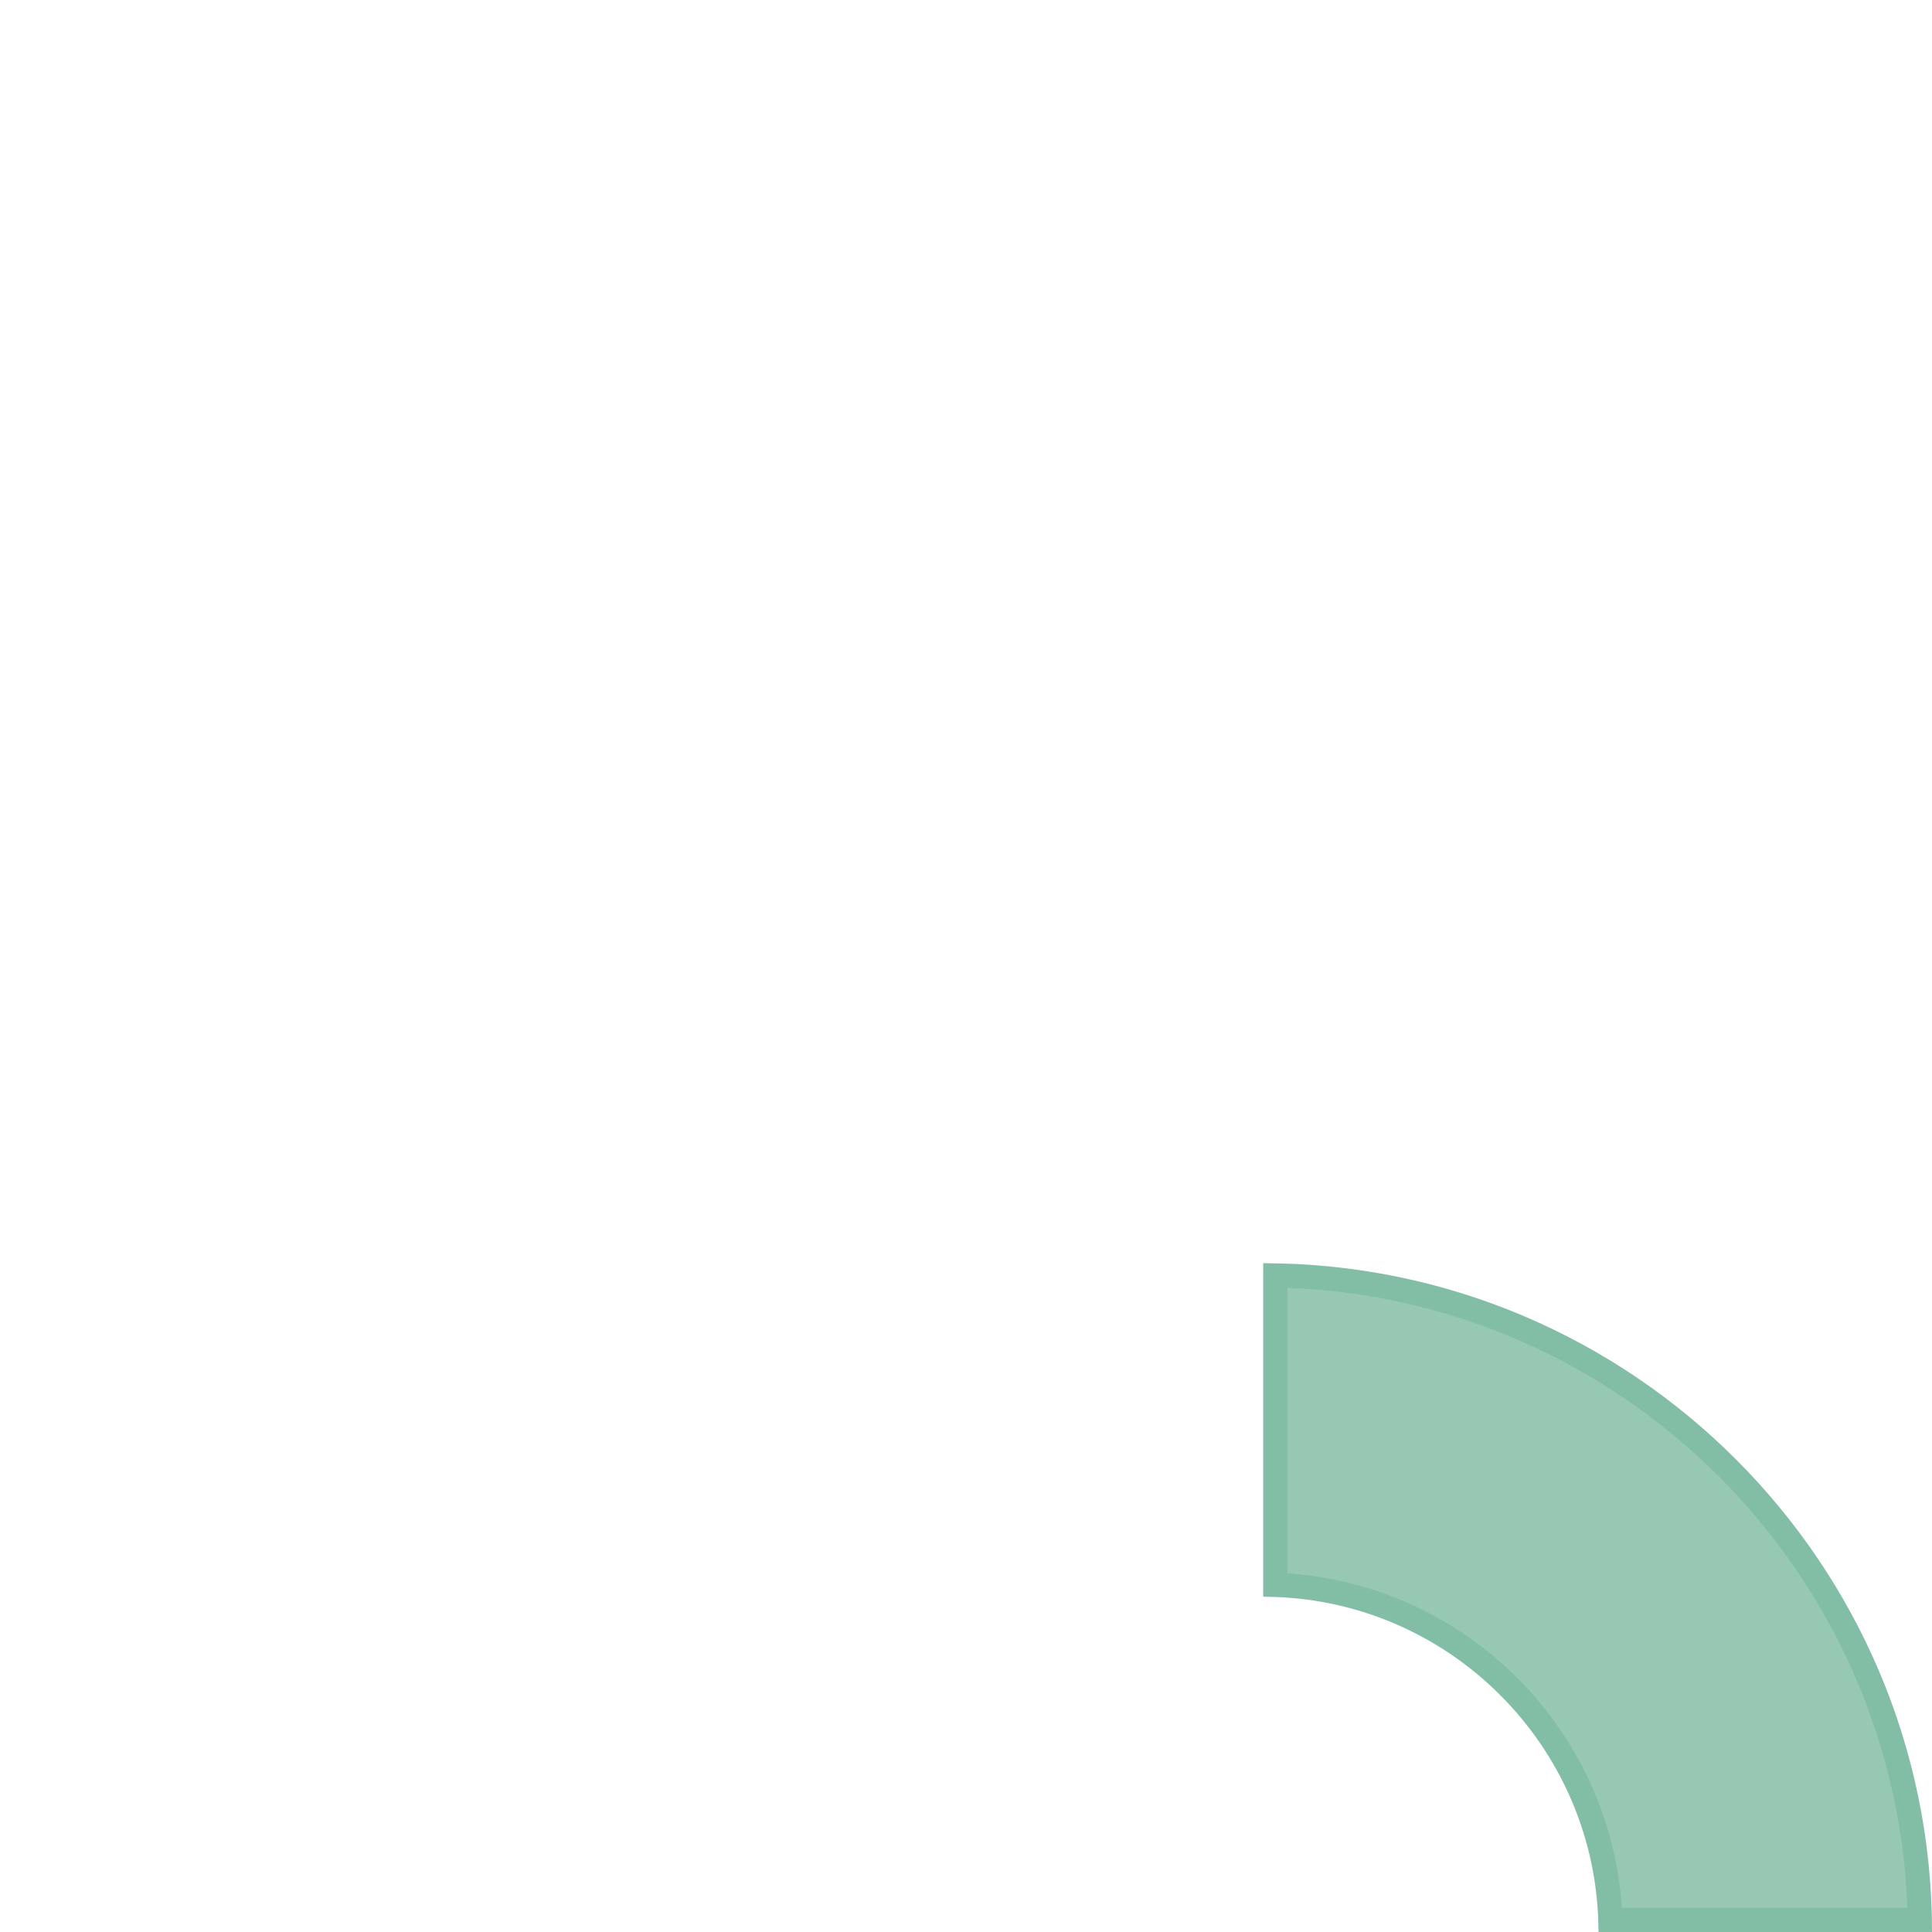 <svg width="40" height="40" viewBox="0 0 40 40" fill="none" xmlns="http://www.w3.org/2000/svg">
<g clip-path="url(#clip0_873_39551)">
<path d="M20.769 6.923L4.616 6.923C2.916 6.923 1.539 8.301 1.539 10L1.539 29.231C1.539 30.93 2.916 32.308 4.616 32.308L33.077 32.308C34.776 32.308 36.154 30.93 36.154 29.231L36.154 18.846" stroke="white" stroke-width="2" stroke-linecap="round"/>
<path d="M8.846 38.461H28.846" stroke="white" stroke-width="2" stroke-linecap="round"/>
<path d="M15 35.384H22.692" stroke="white" stroke-width="2" stroke-linecap="round"/>
<path d="M1.539 10.769H21.539" stroke="white" stroke-width="2" stroke-linecap="round"/>
<circle cx="31.923" cy="8.077" r="6.538" stroke="white" stroke-width="2"/>
<circle cx="31.923" cy="7.308" r="1.154" stroke="white" stroke-width="2"/>
<path d="M35.385 13.846V13.077C35.385 11.378 34.007 10 32.308 10H31.538C29.839 10 28.461 11.378 28.461 13.077V13.846" stroke="white" stroke-width="2"/>
<path d="M13.846 16.154H24.615" stroke="white" stroke-width="2" stroke-linecap="round"/>
<path d="M6.923 21.539H7.692" stroke="white" stroke-width="2" stroke-linecap="round"/>
<path d="M6.923 26.923H7.692" stroke="white" stroke-width="2" stroke-linecap="round"/>
<path d="M13.846 21.539H30" stroke="white" stroke-width="2" stroke-linecap="round"/>
<path d="M13.846 26.923H30" stroke="white" stroke-width="2" stroke-linecap="round"/>
<g filter="url(#filter0_b_873_39551)">
<path d="M33.095 40C33.095 36.175 29.984 33.059 26.154 33.059L26.154 26.154C33.786 26.154 40 32.363 40 40L33.095 40Z" fill="#31936A" fill-opacity="0.5"/>
<path d="M39.748 39.75C39.615 32.45 33.7 26.538 26.404 26.406L26.404 32.813C30.173 32.942 33.212 35.985 33.341 39.75L39.748 39.75Z" stroke="#31936A" stroke-opacity="0.2" stroke-width="0.5"/>
</g>
<path d="M6.154 16.538L7.179 17.692L9.231 14.615" stroke="white" stroke-width="2" stroke-linecap="round" stroke-linejoin="round"/>
</g>
<defs>
<filter id="filter0_b_873_39551" x="23.846" y="23.846" width="18.462" height="18.462" filterUnits="userSpaceOnUse" color-interpolation-filters="sRGB">
<feFlood flood-opacity="0" result="BackgroundImageFix"/>
<feGaussianBlur in="BackgroundImageFix" stdDeviation="1.154"/>
<feComposite in2="SourceAlpha" operator="in" result="effect1_backgroundBlur_873_39551"/>
<feBlend mode="normal" in="SourceGraphic" in2="effect1_backgroundBlur_873_39551" result="shape"/>
</filter>
<clipPath id="clip0_873_39551">
<rect width="40" height="40" fill="white"/>
</clipPath>
</defs>
</svg>
